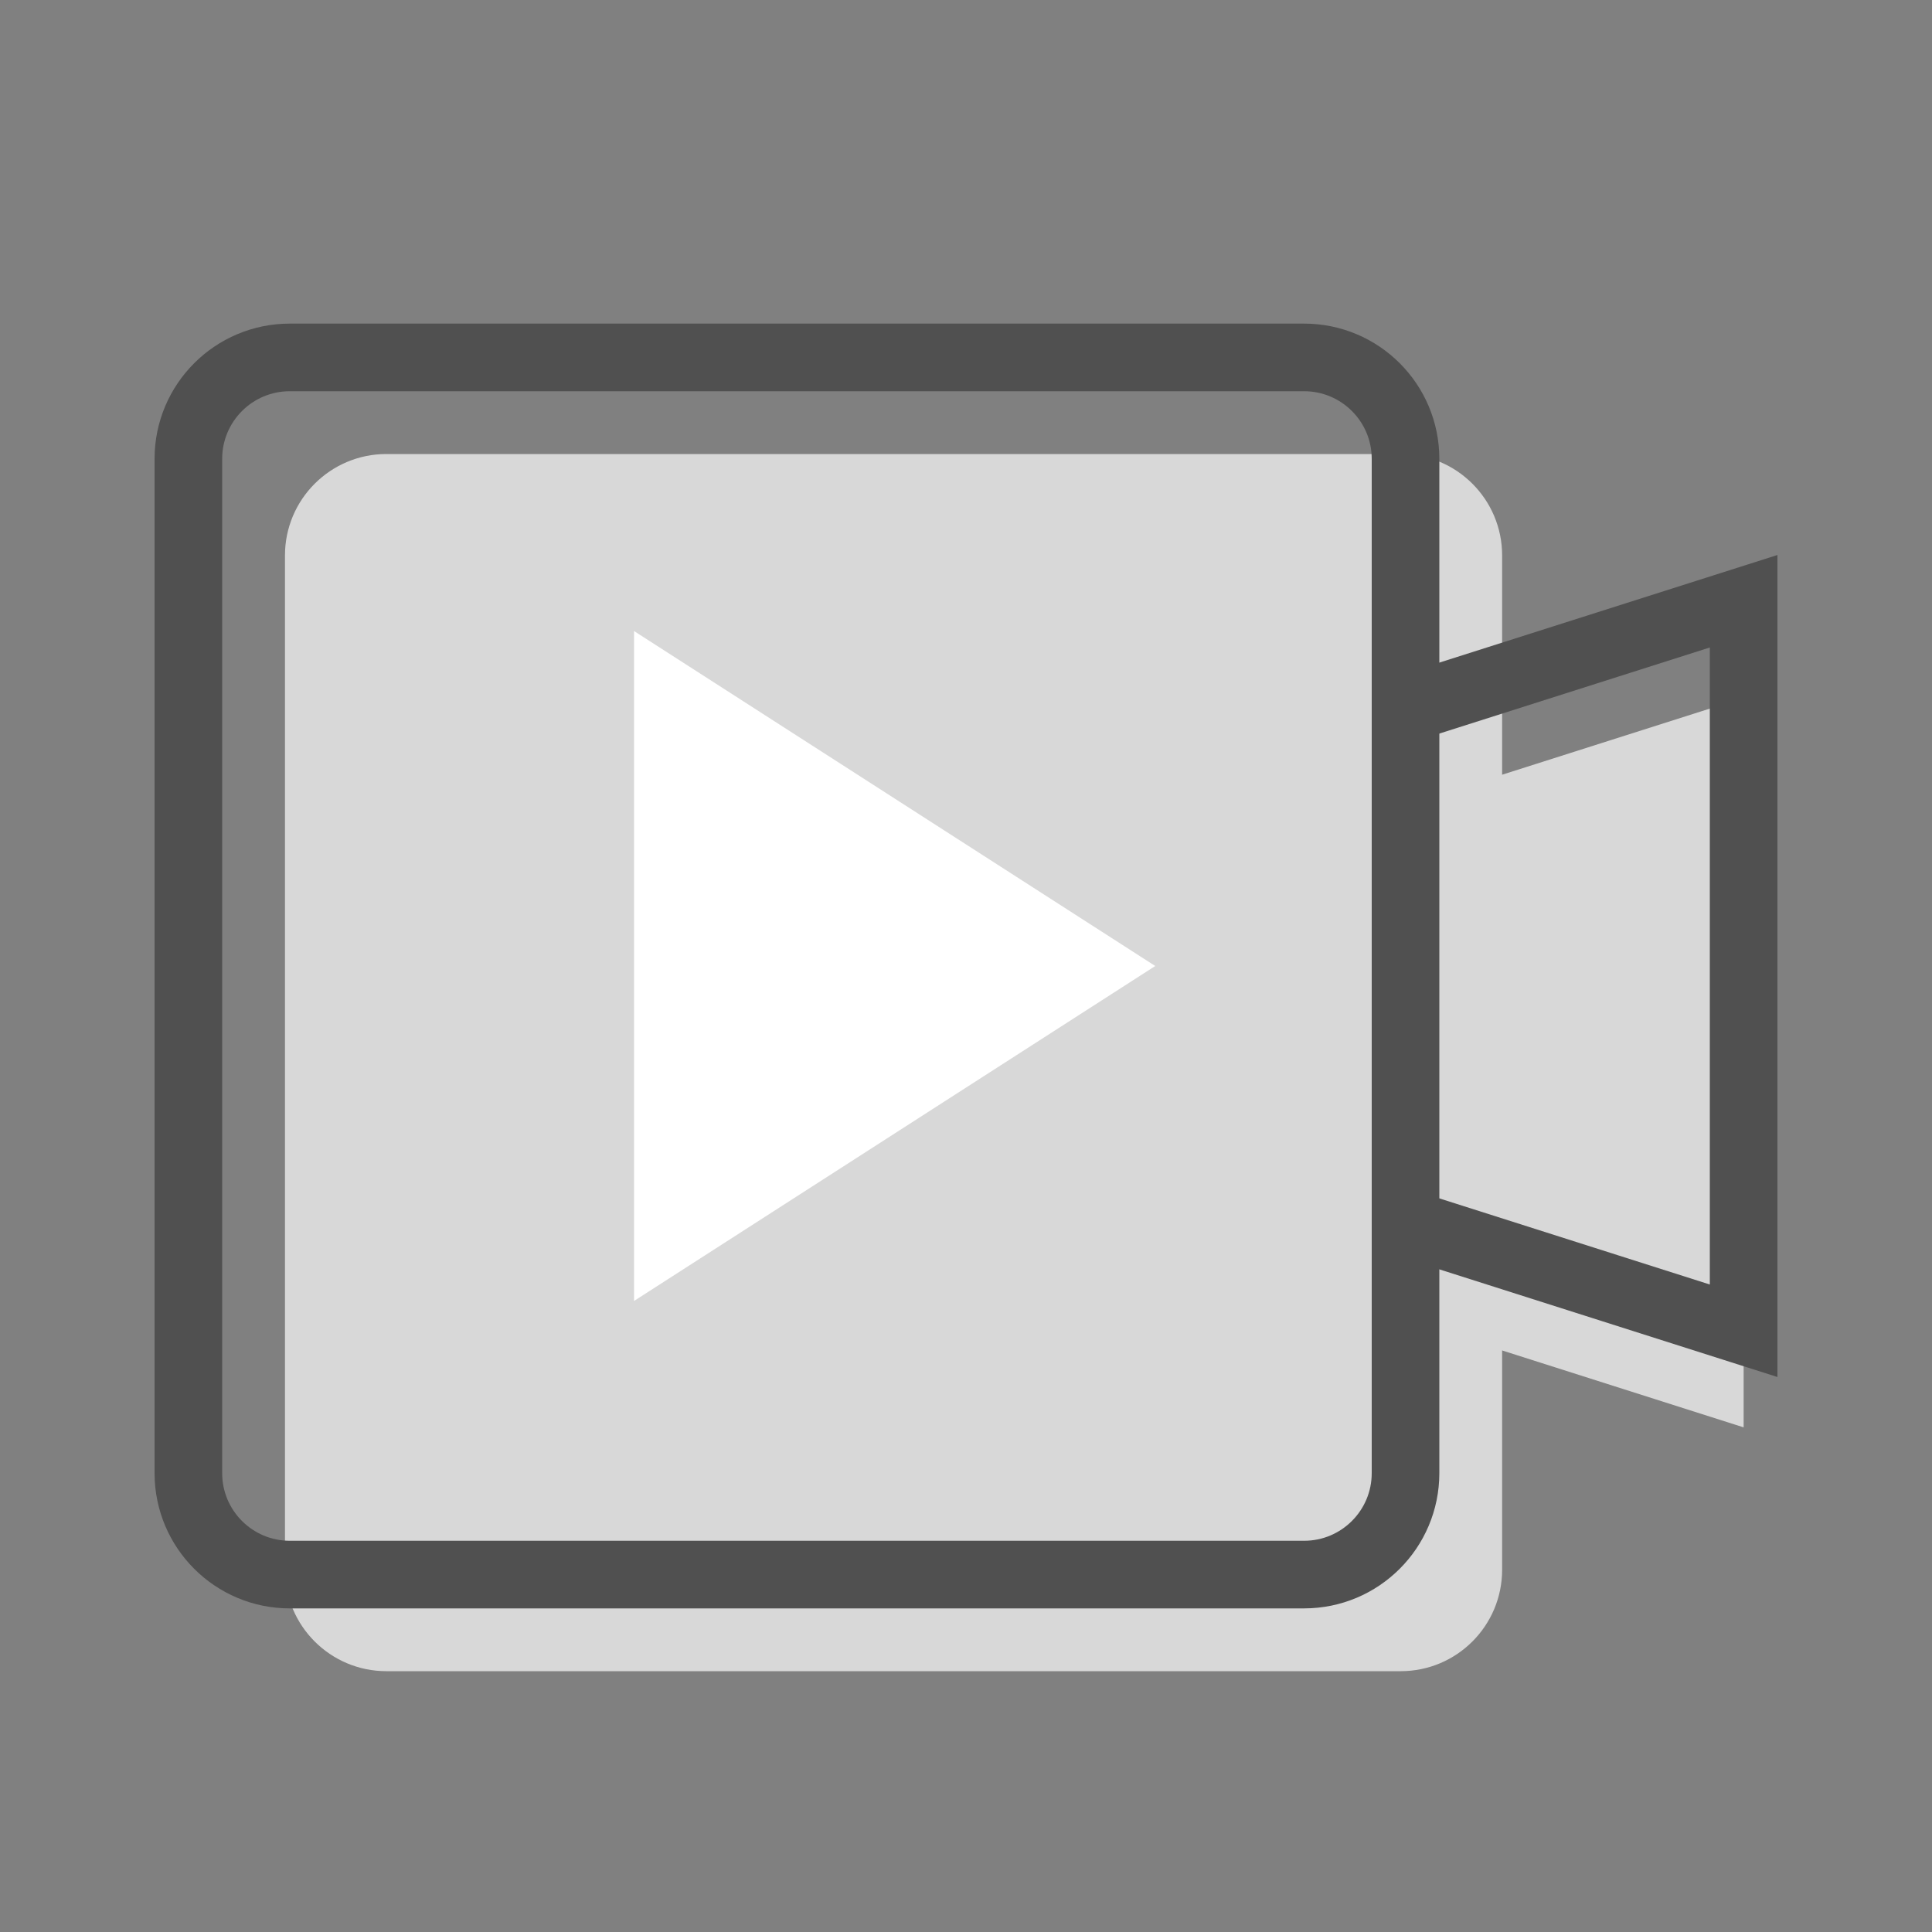 <?xml version="1.0" encoding="UTF-8"?>
<svg width="40px" height="40px" viewBox="0 0 40 40" version="1.1" xmlns="http://www.w3.org/2000/svg" xmlns:xlink="http://www.w3.org/1999/xlink">
    <rect x="0" y="0" width="40" height="40" fill="#808080" stroke="none"/>
    <!-- Generator: Sketch 53.2 (72643) - https://sketchapp.com -->
    <title>Entretenimiento_40x40</title>
    <desc>Created with Sketch.</desc>
    <g id="Entretenimiento_40x40" stroke="none" stroke-width="1" fill="none" fill-rule="evenodd">
        <rect id="Rectangle" fill="#FFFFFF" transform="translate(19.713, 27.3) rotate(-60) translate(-19.713, -27.3) " x="18.713" y="23.8" width="2" height="7"></rect>
        <rect id="Rectangle" fill="#FFFFFF" transform="translate(19.713, 27.3) scale(-1, 1) rotate(-60) translate(-19.713, -27.3) " x="18.713" y="23.8" width="2" height="7"></rect>
        <g id="Group-7" transform="translate(3.2, 7.2)">
            <g id="Group-6" transform="translate(0.7, 0.2)">
                <path d="M27.2,25.101 C27.199,26.261 26.259,27.2 25.1,27.2 L4.1,27.2 C2.94,27.2 2,26.26 2,25.1 L2,4.1 C2,2.94 2.94,2 4.1,2 L25.1,2 C26.26,2 27.2,2.94 27.2,4.1 L27.2,25.101 Z" id="Stroke-2" fill="#D8D8D8"></path>
                <g id="Group-10" transform="translate(8.5, 5)" fill="#FFFFFF">
                    <g id="Group-9" transform="translate(0.4, 0.4)">
                        <polygon id="Stroke-7" points="11.118 7.2 0.327 14.135 0.327 0.265"></polygon>
                    </g>
                </g>
                <polyline id="Stroke-4" fill="#D8D8D8" points="25.2 19.923 32.2 22.152 32.2 7.048 25.2 9.276"></polyline>
                <path d="M25.2,23.101 C25.199,24.261 24.259,25.2 23.1,25.2 L2.1,25.2 C0.94,25.2 0,24.26 0,23.1 L0,2.1 C0,0.94 0.94,0 2.1,0 L23.1,0 C24.26,0 25.2,0.94 25.2,2.1 L25.2,23.101 Z" id="Stroke-2" stroke="#505050" stroke-width="1.4"></path>
                <polyline id="Stroke-4" stroke="#505050" stroke-width="1.4" points="25.2 17.923 32.2 20.152 32.2 5.048 25.2 7.276"></polyline>
            </g>
        </g>
    </g>
</svg>